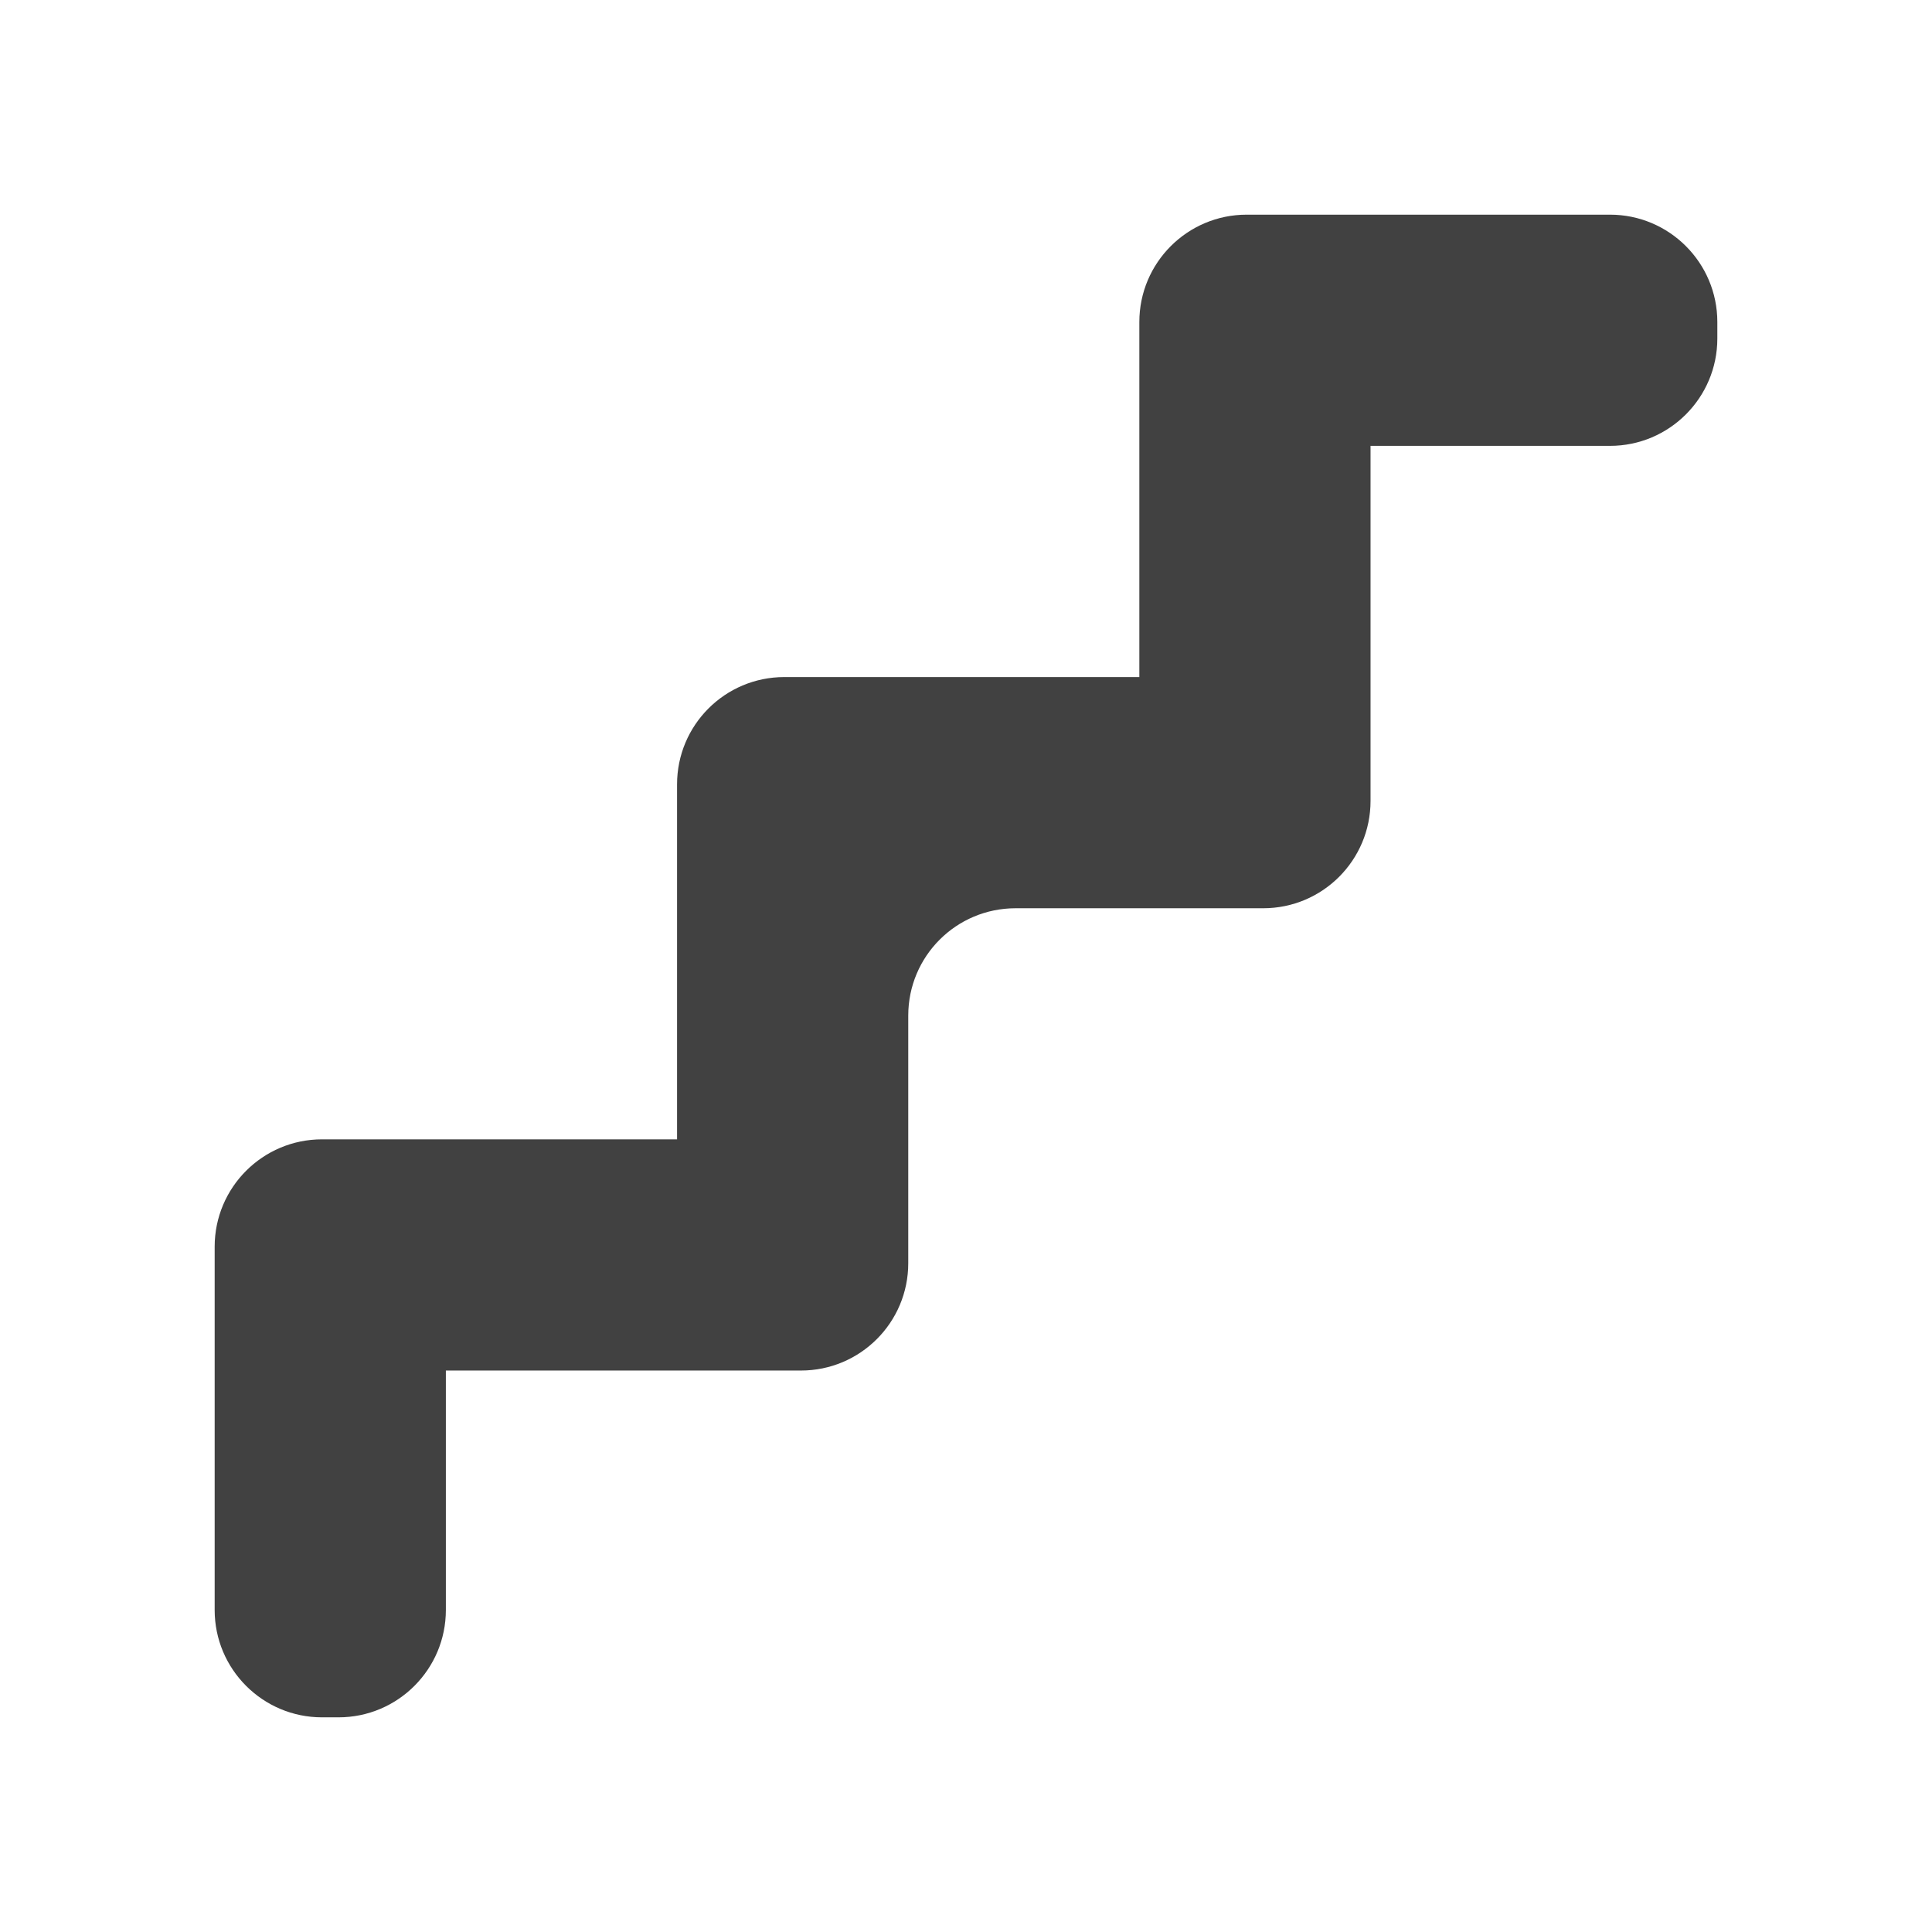<svg width="18" height="18" viewBox="0 0 18 18" fill="none" xmlns="http://www.w3.org/2000/svg">
<path fill-rule="evenodd" clip-rule="evenodd" d="M10.615 3C10.615 2.448 11.063 2 11.615 2H15C15.552 2 16 2.448 16 3V3.154C16 3.706 15.552 4.154 15 4.154H12.769V7.462C12.769 8.014 12.322 8.462 11.769 8.462H9.462C8.909 8.462 8.462 8.909 8.462 9.462V11.769C8.462 12.322 8.014 12.769 7.462 12.769H4.154V15C4.154 15.552 3.706 16 3.154 16H3C2.448 16 2 15.552 2 15V11.615C2 11.063 2.448 10.615 3 10.615H6.308V7.308C6.308 6.755 6.755 6.308 7.308 6.308H10.615V3Z" fill="#414141"/>
</svg>
